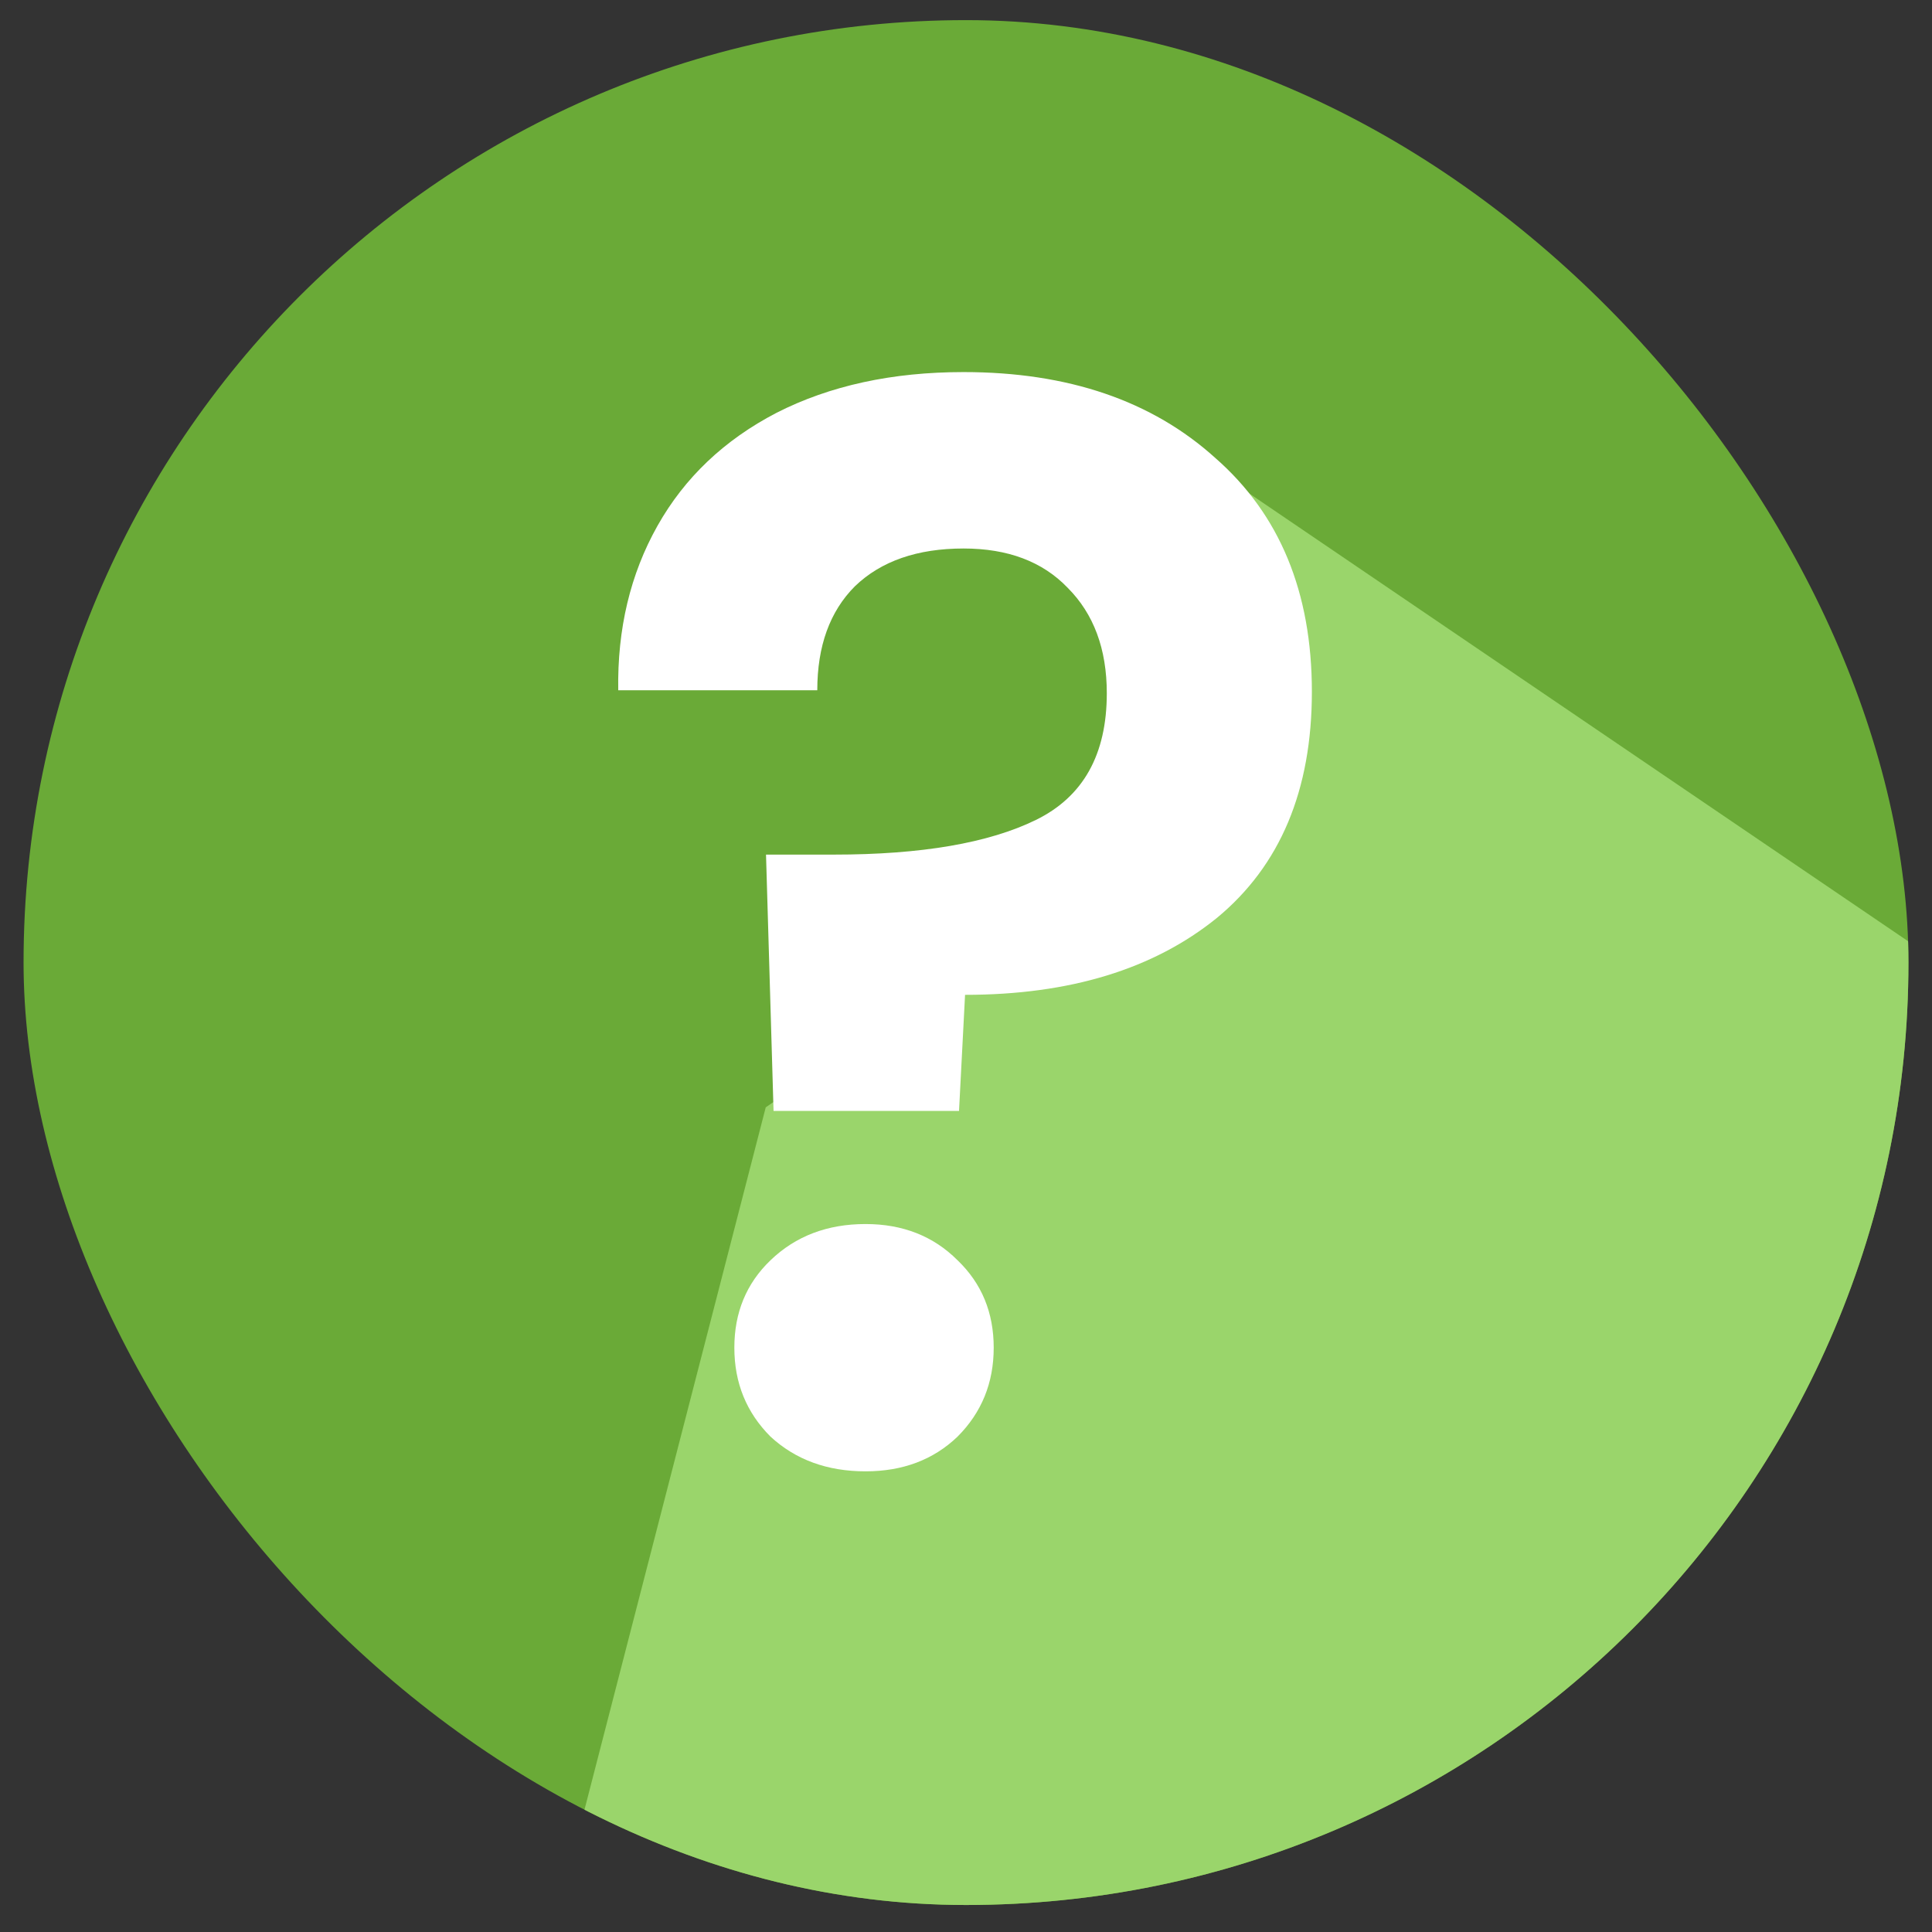 <svg width="41" height="41" viewBox="0 0 41 41" fill="none" xmlns="http://www.w3.org/2000/svg">
<rect x="0" y="0" width="41" height="41" fill="#333333" stroke="none"/>
<g clip-path="url(#clip0_1510_339)">
<rect x="0.5" y="0.427" width="40" height="40" rx="20" fill="#6AAA37"/>
<path d="M51.75 27.625L26 10.125L25.125 17.375L16.25 23.5L9.25 50.625L51.75 27.625Z" fill="#9AD56B"/>
<path d="M20.448 7.896C22.667 7.896 24.448 8.504 25.792 9.72C27.157 10.915 27.84 12.568 27.84 14.68C27.84 16.771 27.168 18.371 25.824 19.48C24.48 20.568 22.699 21.112 20.48 21.112L20.352 23.576H16.416L16.256 18.136H17.696C19.552 18.136 20.981 17.891 21.984 17.4C22.987 16.909 23.488 16.013 23.488 14.712C23.488 13.773 23.211 13.027 22.656 12.472C22.123 11.917 21.387 11.64 20.448 11.64C19.467 11.64 18.699 11.907 18.144 12.44C17.611 12.973 17.344 13.709 17.344 14.648H13.12C13.099 13.347 13.376 12.184 13.952 11.16C14.528 10.136 15.371 9.336 16.48 8.76C17.611 8.184 18.933 7.896 20.448 7.896ZM18.368 31.224C17.557 31.224 16.885 30.979 16.352 30.488C15.84 29.976 15.584 29.347 15.584 28.6C15.584 27.853 15.84 27.235 16.352 26.744C16.885 26.232 17.557 25.976 18.368 25.976C19.157 25.976 19.808 26.232 20.32 26.744C20.832 27.235 21.088 27.853 21.088 28.6C21.088 29.347 20.832 29.976 20.32 30.488C19.808 30.979 19.157 31.224 18.368 31.224Z" fill="white"/>
</g>
<defs>
<clipPath id="clip0_1510_339">
<rect x="0.5" y="0.427" width="40" height="40" rx="20" fill="white"/>
</clipPath>
</defs>
</svg>
